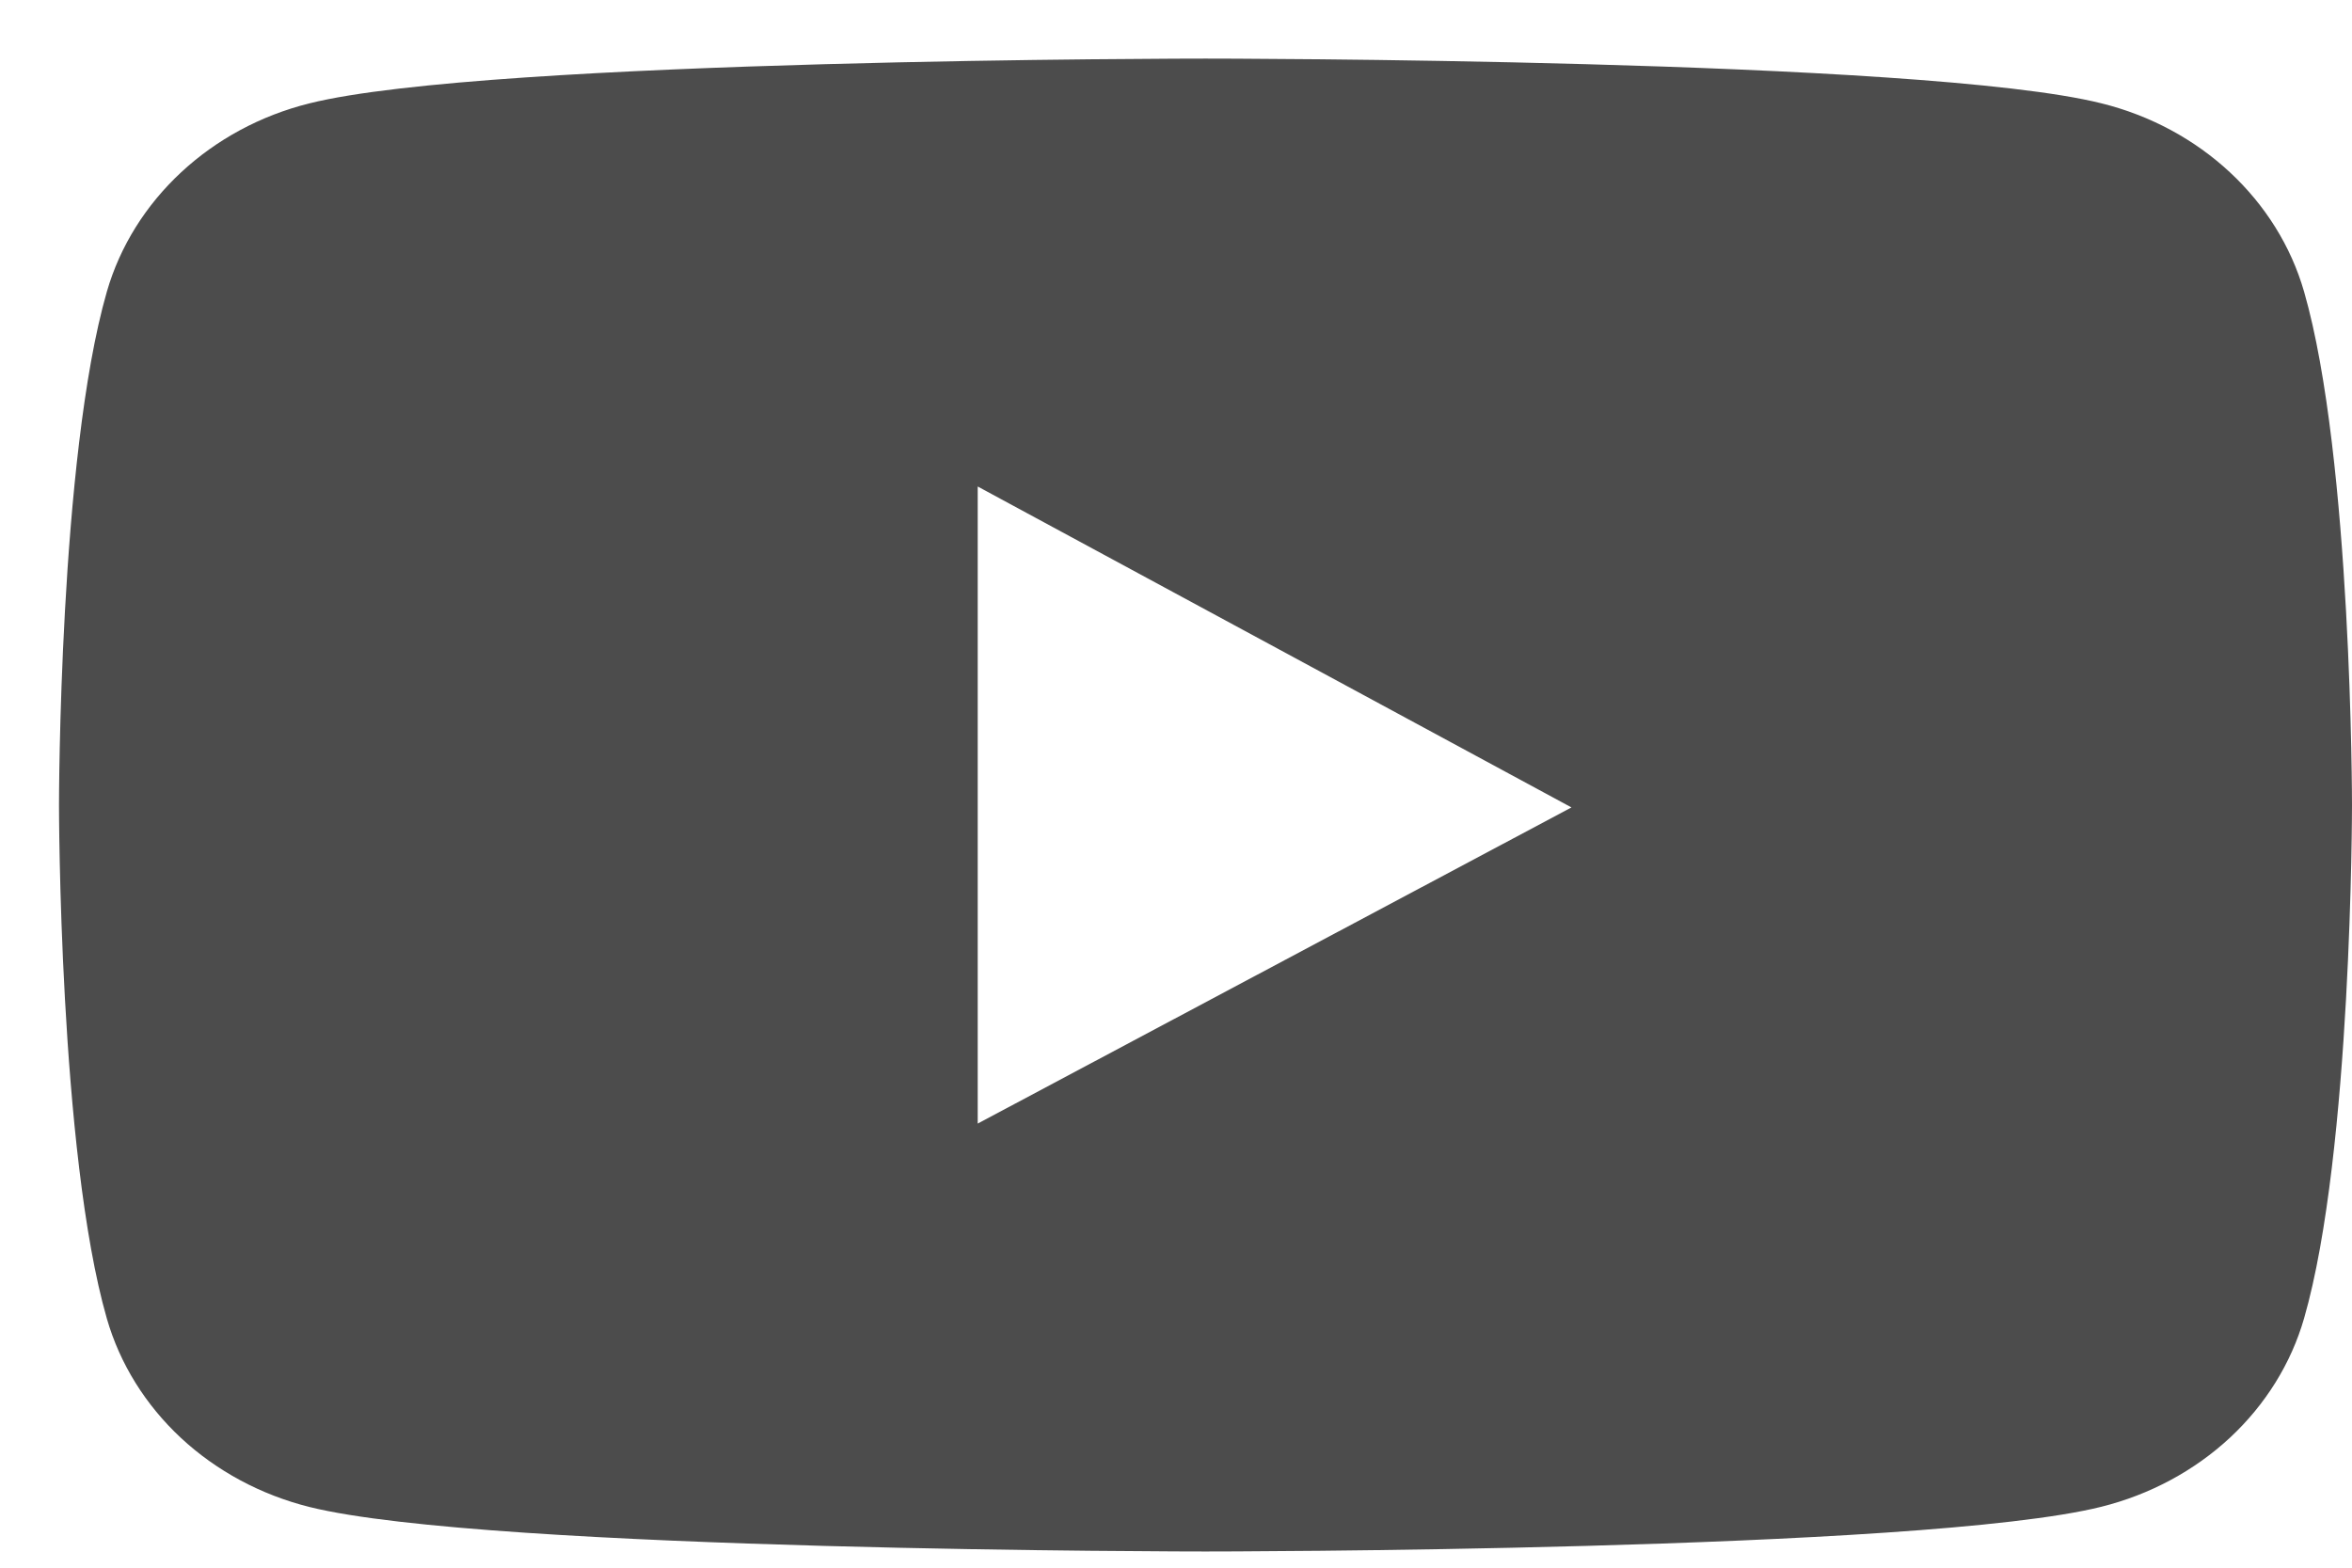 <svg width="36" height="24" viewBox="0 0 36 24" fill="none" xmlns="http://www.w3.org/2000/svg">
<path d="M35.267 20.181C35.068 20.873 34.676 21.503 34.132 22.01C33.587 22.516 32.909 22.881 32.165 23.067C29.427 23.752 18.451 23.752 18.451 23.752C18.451 23.752 7.476 23.752 4.738 23.071C3.993 22.885 3.315 22.52 2.77 22.014C2.226 21.507 1.834 20.877 1.635 20.185C0.903 17.638 0.903 12.324 0.903 12.324C0.903 12.324 0.903 7.011 1.635 4.467C2.039 3.063 3.229 1.956 4.738 1.582C7.476 0.897 18.451 0.897 18.451 0.897C18.451 0.897 29.427 0.897 32.165 1.582C33.677 1.956 34.864 3.063 35.267 4.467C36 7.011 36 12.324 36 12.324C36 12.324 36 17.638 35.267 20.181ZM14.965 7.448V17.201L24.053 12.361L14.965 7.448Z" fill="black" fill-opacity="0.7"/>
</svg>
